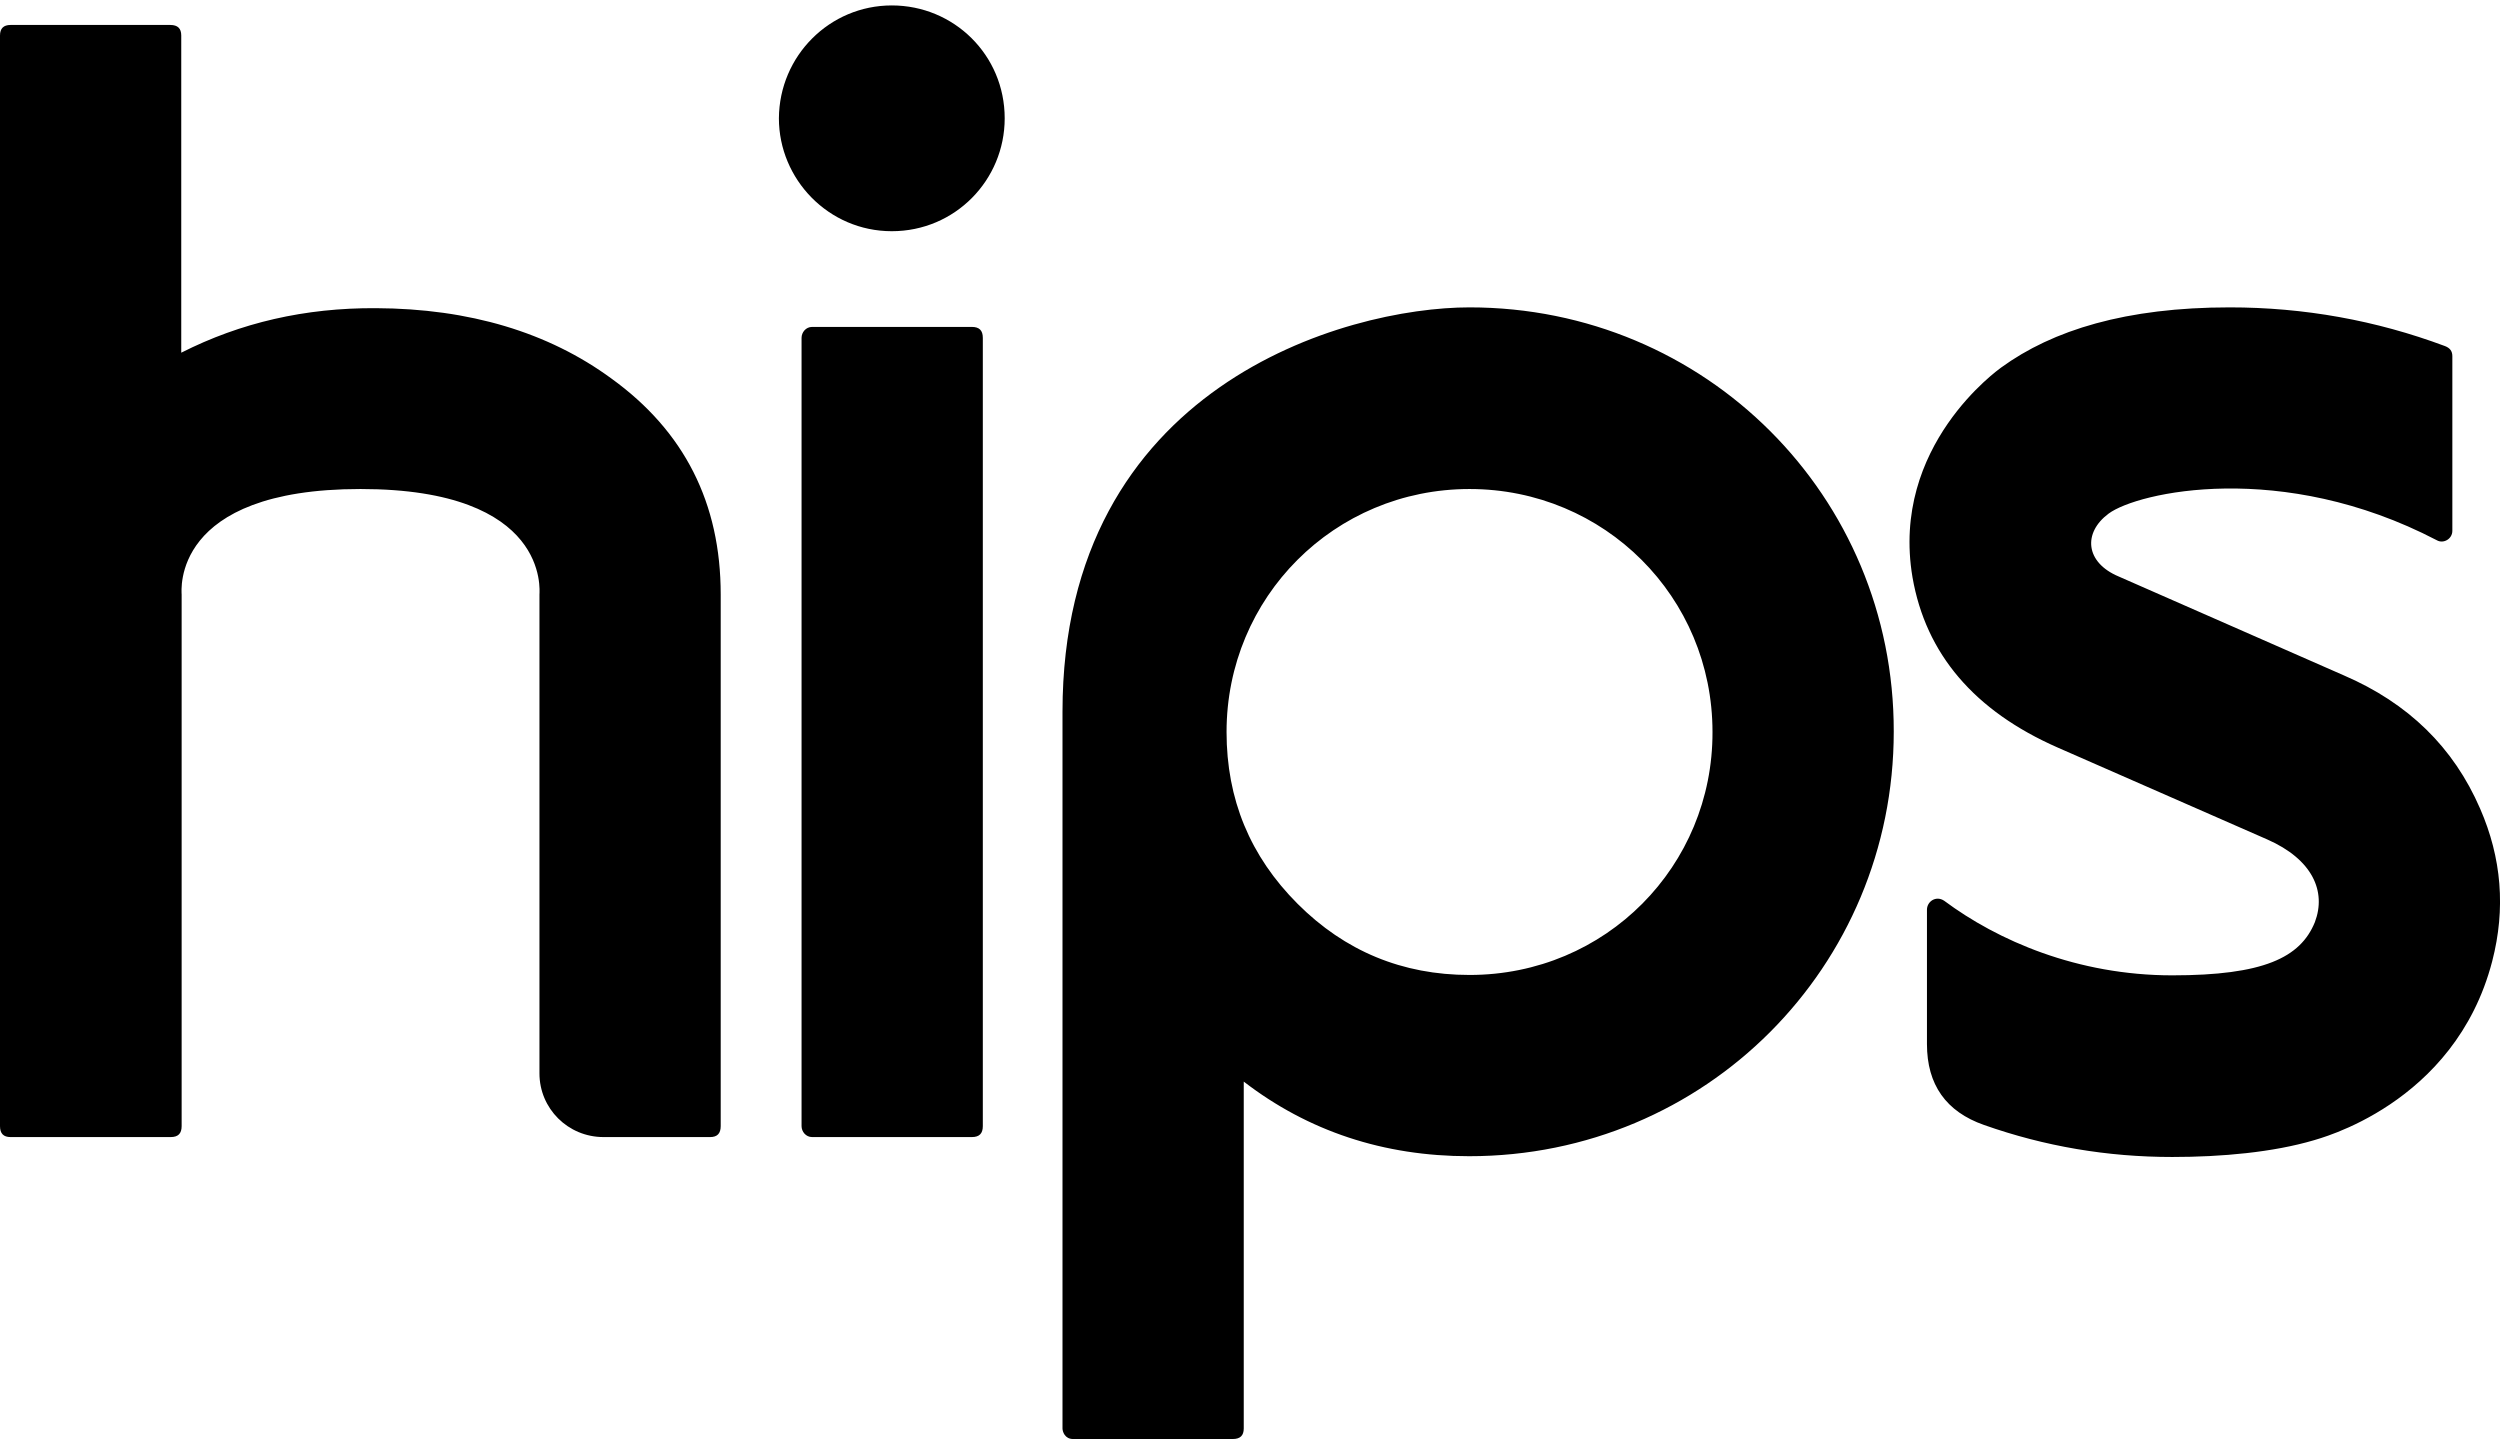 <svg width="180" height="104" viewBox="0 0 180 104" fill="none" xmlns="http://www.w3.org/2000/svg">
<path d="M70.763 24.325C70.763 23.791 70.509 23.538 69.975 23.538H58.472C58.022 23.538 57.712 23.931 57.712 24.325V81.081C57.712 81.475 58.022 81.869 58.472 81.869H69.975C70.509 81.869 70.763 81.616 70.763 81.081V24.325ZM44.016 27.25C39.487 23.931 33.806 22.216 27.056 22.188C21.966 22.159 17.325 23.228 13.05 25.394V2.556C13.05 2.05 12.797 1.797 12.262 1.797H0.759C0.253 1.797 0 2.05 0 2.556V81.081C0 81.616 0.253 81.869 0.759 81.869H12.291C12.825 81.869 13.078 81.616 13.078 81.081V42.803C13.078 42.578 12.291 35.209 25.959 35.209C39.6 35.209 38.841 42.55 38.841 42.803V77.284C38.841 79.816 40.894 81.869 43.453 81.869H51.131C51.638 81.869 51.891 81.616 51.891 81.081V42.803C51.891 36.222 49.275 31.047 44.016 27.25ZM178.566 58.216C176.653 53.8 173.391 50.622 168.75 48.625L152.55 41.509C150.131 40.497 149.963 38.359 151.819 36.981C153.9 35.434 164.278 33.072 175.444 38.894C175.922 39.175 176.569 38.809 176.569 38.219V25.647C176.569 25.281 176.4 25.056 176.034 24.916C171.056 23.059 165.881 22.131 160.538 22.131C153.084 22.131 147.797 23.762 144.084 26.462C143.944 26.575 136.097 32.087 137.7 41.566C138.656 47.078 142.144 51.184 148.163 53.828L163.238 60.438C166.5 61.872 167.513 64.178 166.669 66.4C165.628 68.959 162.956 70.225 156.403 70.225C149.569 70.225 143.831 67.722 139.978 64.853C139.388 64.459 138.741 64.909 138.741 65.5V75.175C138.741 78.1 140.119 80.041 142.847 80.997C147.234 82.544 151.734 83.303 156.403 83.303C159.975 83.303 163.659 82.966 166.613 82.094C166.809 82.009 176.738 79.591 179.438 69.213C180.422 65.416 180.113 61.759 178.566 58.216ZM105.806 22.131C96.891 22.131 76.5 27.784 76.5 51.241V102.85C76.5 103.075 76.669 103.609 77.259 103.609H88.763C89.297 103.609 89.55 103.356 89.55 102.85V77.875C94.191 81.447 99.619 83.247 105.778 83.247C122.794 83.247 136.35 69.606 136.35 52.675C136.378 35.716 122.794 22.131 105.806 22.131ZM105.806 70.197C100.969 70.197 96.834 68.481 93.431 65.078C90 61.647 88.312 57.541 88.312 52.703C88.312 43 96.075 35.209 105.806 35.209C115.509 35.209 123.3 42.972 123.3 52.703C123.328 62.35 115.622 70.197 105.806 70.197ZM64.209 0.391C59.737 0.391 56.109 4.019 56.081 8.519C56.081 12.906 59.653 16.647 64.209 16.647C68.766 16.647 72.338 12.963 72.338 8.519C72.338 3.962 68.681 0.391 64.209 0.391Z" fill="black"/>
</svg>
